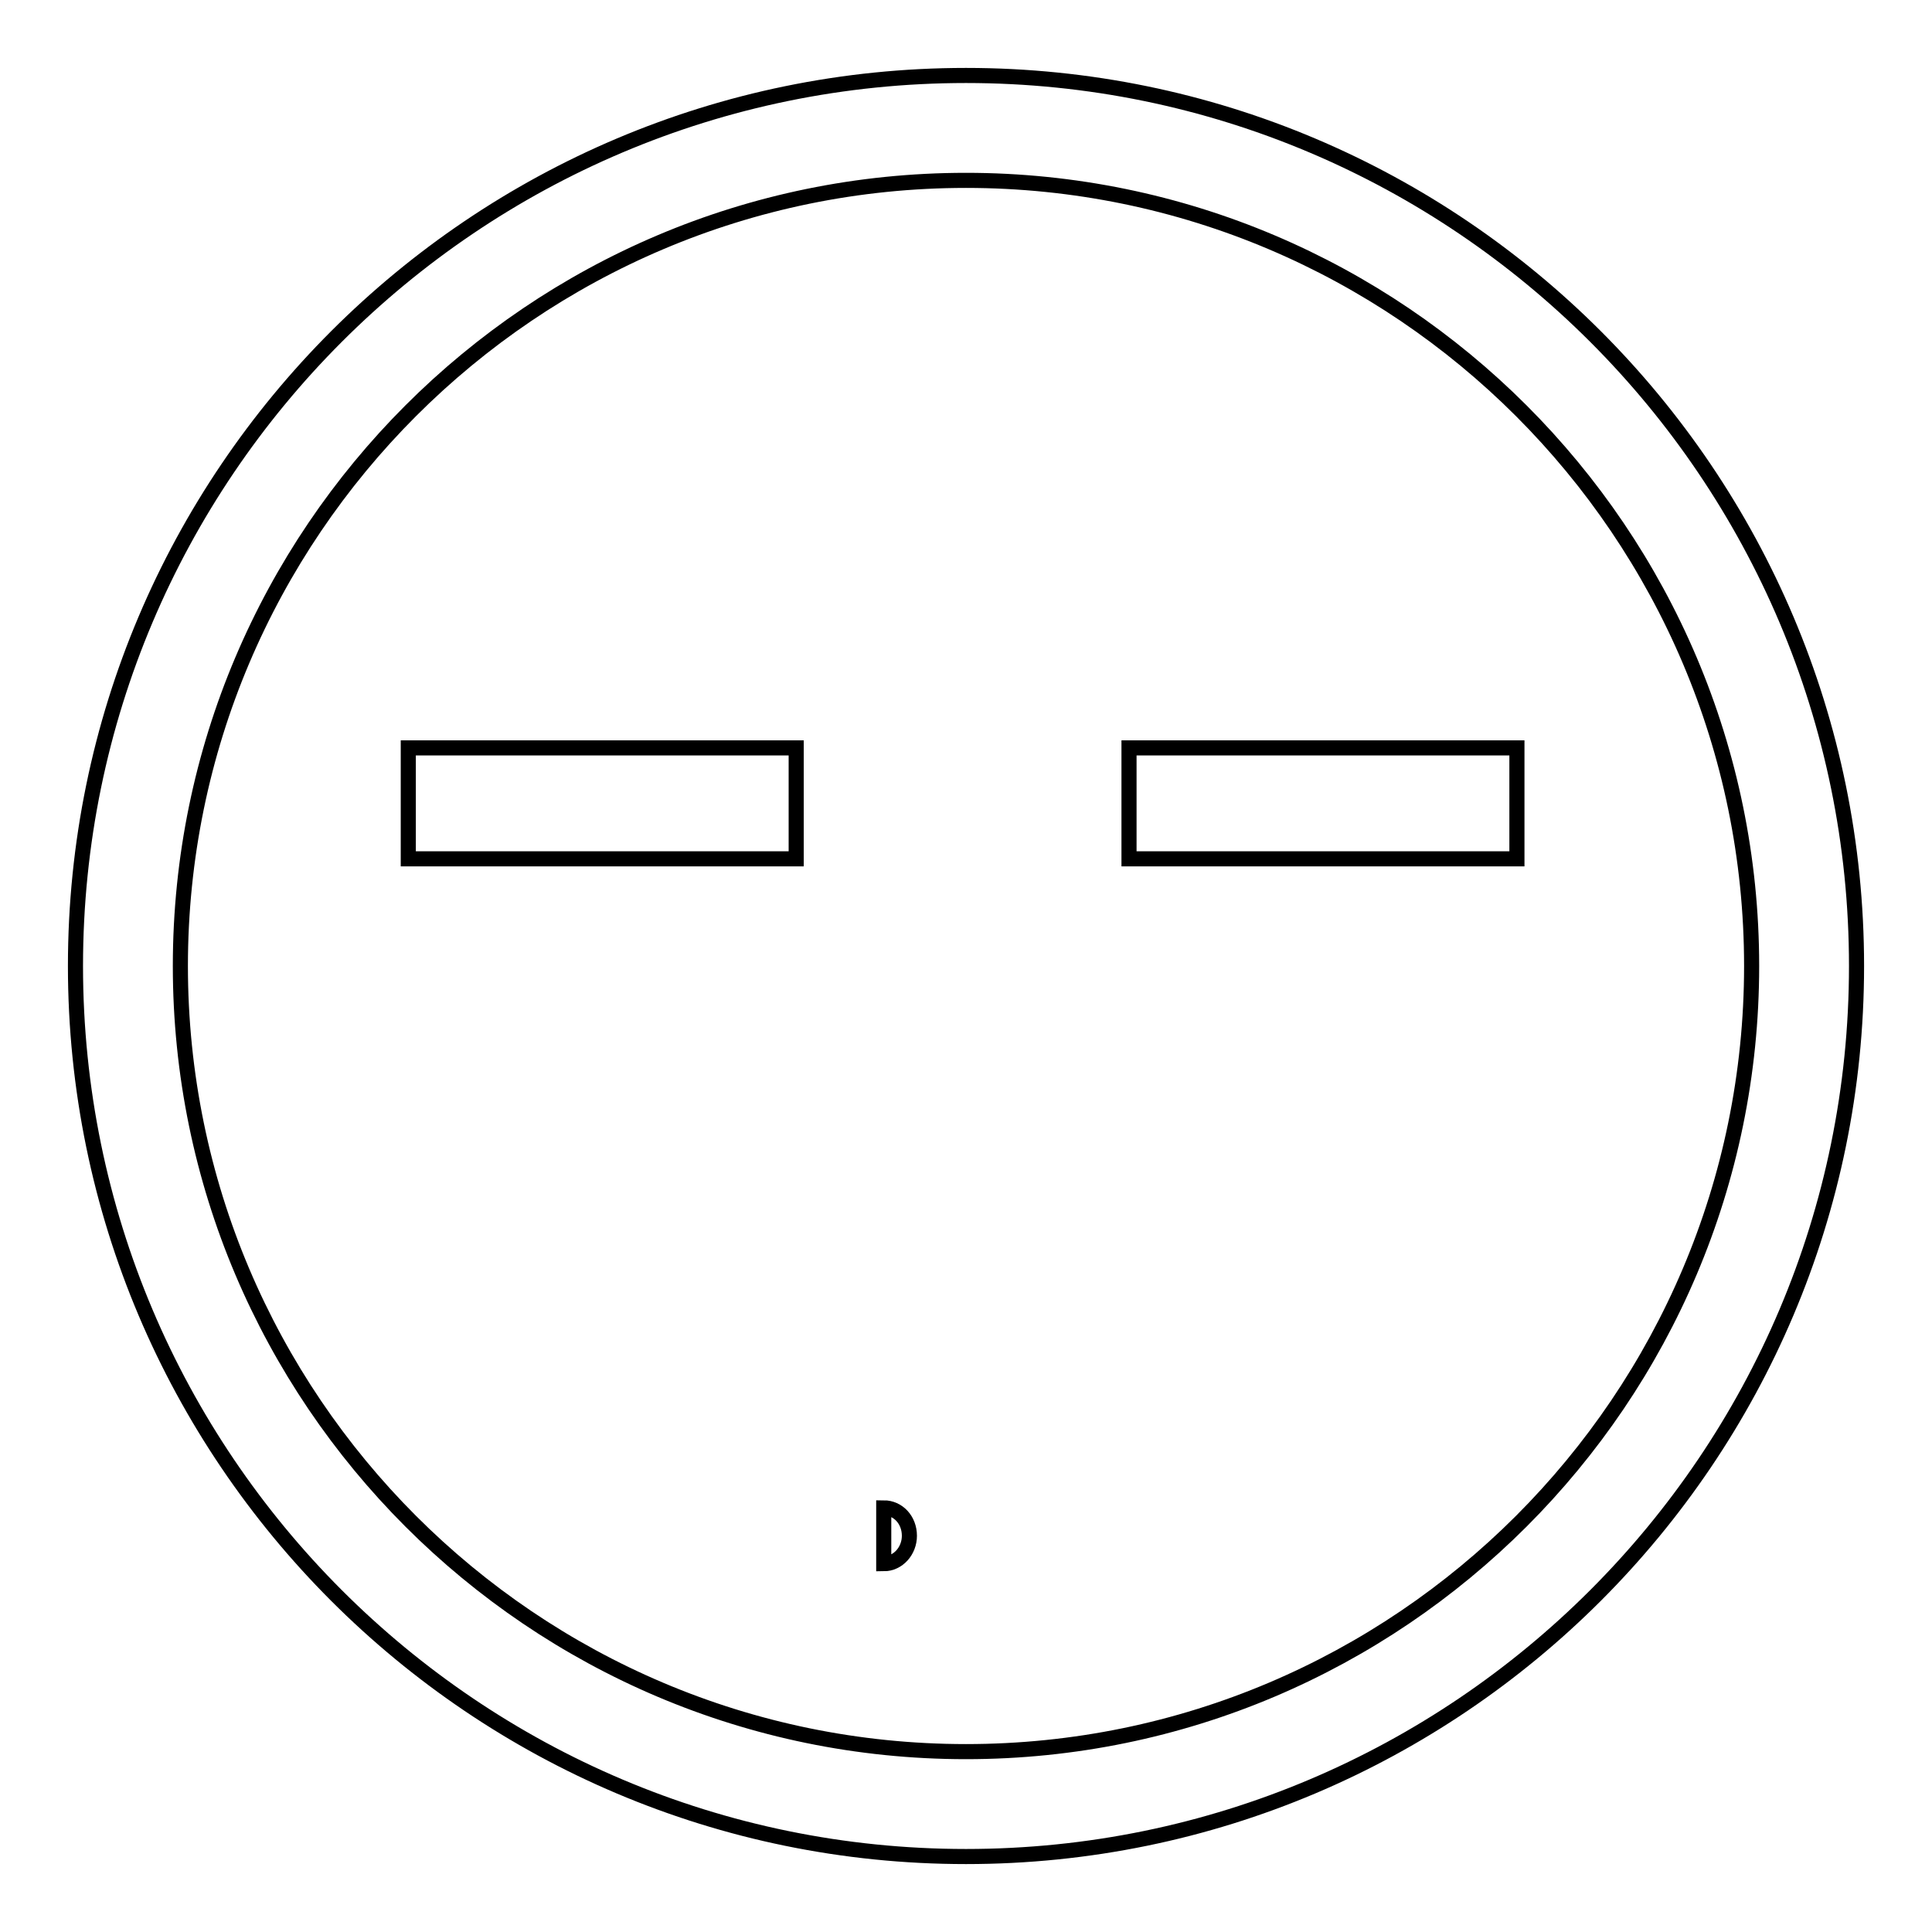 <?xml version="1.0" encoding="utf-8"?>
<!-- Svg Vector Icons : http://www.onlinewebfonts.com/icon -->
<!DOCTYPE svg PUBLIC "-//W3C//DTD SVG 1.1//EN" "http://www.w3.org/Graphics/SVG/1.1/DTD/svg11.dtd">
<svg version="1.1" xmlns="http://www.w3.org/2000/svg" xmlns:xlink="http://www.w3.org/1999/xlink" x="0px" y="0px" viewBox="0 0 256 256" enable-background="new 0 0 256 256" xml:space="preserve">
<g><g><path stroke-width="2" fill-opacity="0" stroke="#000000"  d="M117.1,199.8c1.9,0,3.4,1.6,3.4,3.7c0,2-1.5,3.7-3.4,3.7V199.8z"/><path stroke-width="2" fill-opacity="0" stroke="#000000"  d="M54.1,99.1h51.4v14.7H54.1V99.1L54.1,99.1z"/><path stroke-width="2" fill-opacity="0" stroke="#000000"  d="M149.6,99.1H201v14.7h-51.4V99.1L149.6,99.1z"/><path stroke-width="2" fill-opacity="0" stroke="#000000"  d="M128,10C62.9,10,10,62.9,10,128c0,65.1,52.9,118,118,118c65.1,0,118-52.9,118-118C246,62.9,193.1,10,128,10z M128,232.1c-57.4,0-104.1-46.7-104.1-104.1C23.9,70.6,70.6,23.9,128,23.9c57.4,0,104.1,46.7,104.1,104.1C232.1,185.4,185.4,232.1,128,232.1z"/></g></g>
</svg>